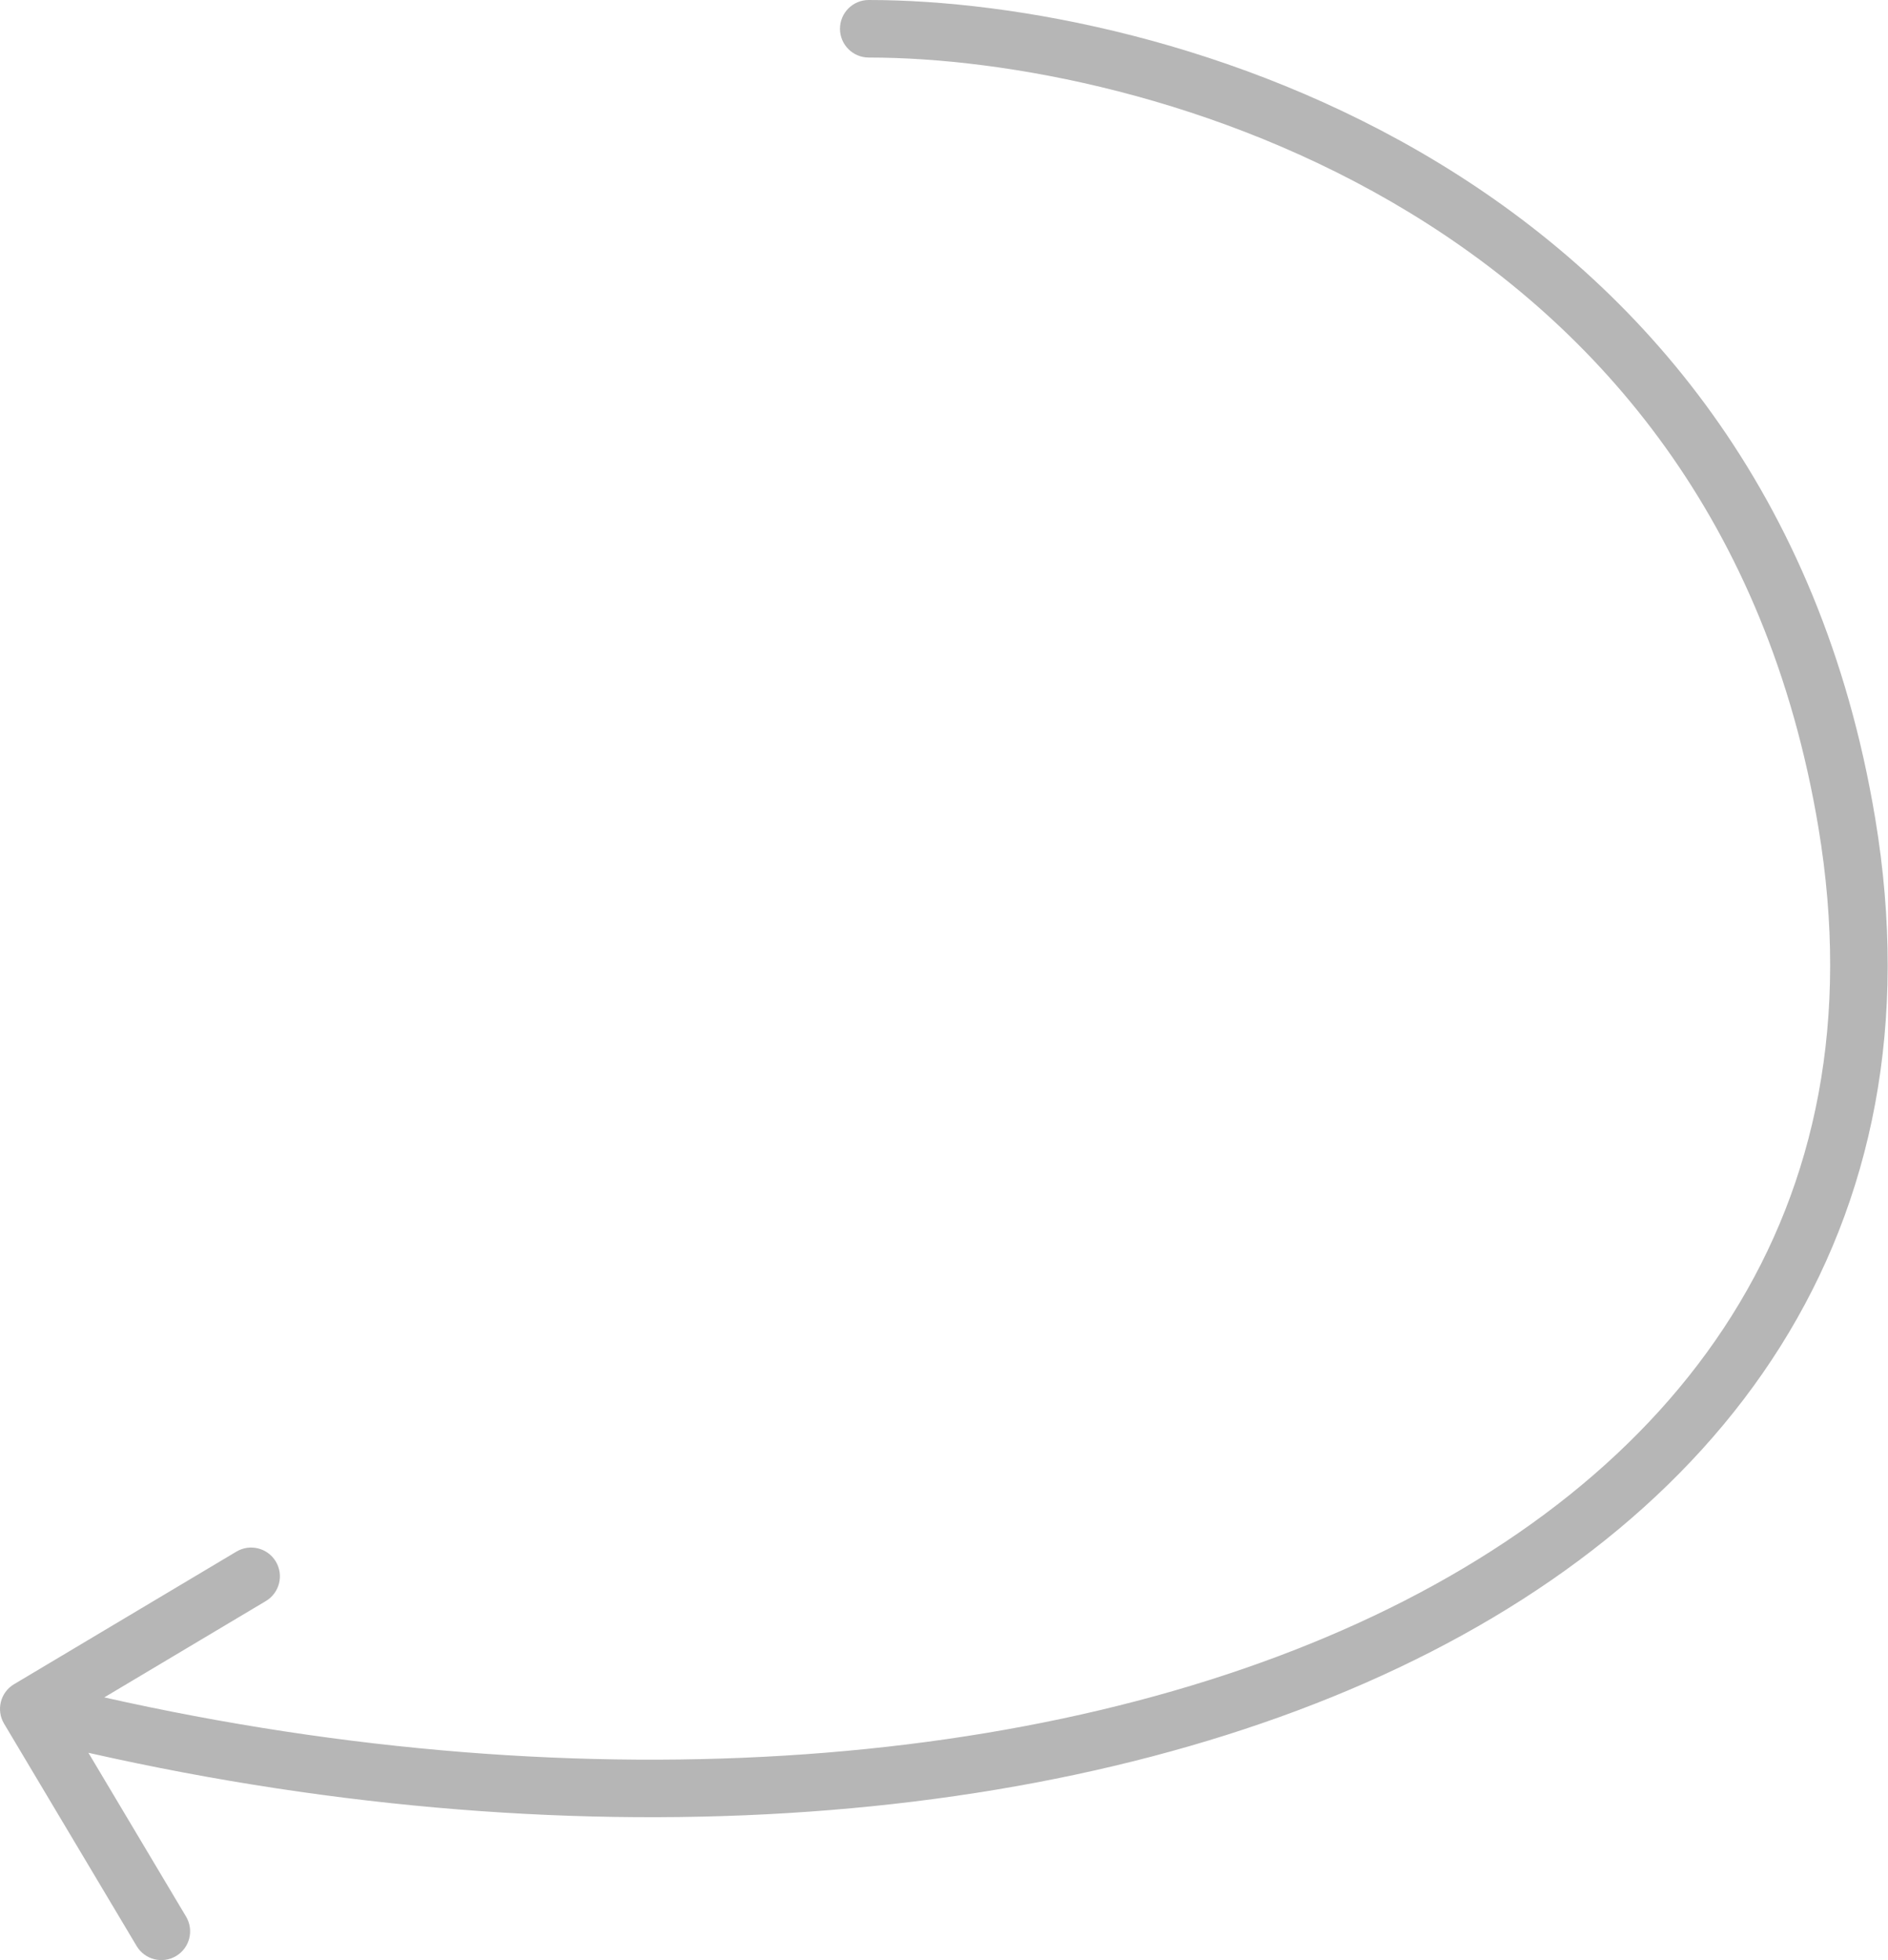 <?xml version="1.0" encoding="UTF-8"?> <svg xmlns="http://www.w3.org/2000/svg" width="657" height="682" viewBox="0 0 657 682" fill="none"> <path d="M302.311 0C296.783 0 292.301 4.482 292.301 10.01C292.301 15.539 296.783 20.02 302.311 20.02V0ZM642.659 286.293L632.785 287.938L642.659 286.293ZM4.886 586.01C0.137 588.841 -1.417 594.986 1.414 599.734L47.552 677.116C50.384 681.864 56.528 683.418 61.277 680.587C66.025 677.756 67.579 671.611 64.748 666.863L23.737 598.079L92.52 557.068C97.268 554.236 98.823 548.092 95.991 543.343C93.16 538.595 87.016 537.041 82.267 539.872L4.886 586.01ZM302.311 20.02C349.84 20.02 423.854 33.481 490.261 73.822C556.333 113.959 614.907 180.672 632.785 287.938L652.533 284.647C633.573 170.887 571.024 99.459 500.656 56.711C430.623 14.168 352.883 0 302.311 0V20.02ZM632.785 287.938C643.926 354.785 631.778 411.455 602.622 457.799C573.374 504.291 526.543 541.116 467.209 567.174C348.377 619.362 181.082 627.553 12.467 584.903L7.558 604.313C179.291 647.751 351.342 639.926 475.259 585.505C537.299 558.258 587.692 519.13 619.568 468.46C651.538 417.643 664.415 355.941 652.533 284.647L632.785 287.938Z" fill="#B6B6B6"></path> </svg> 